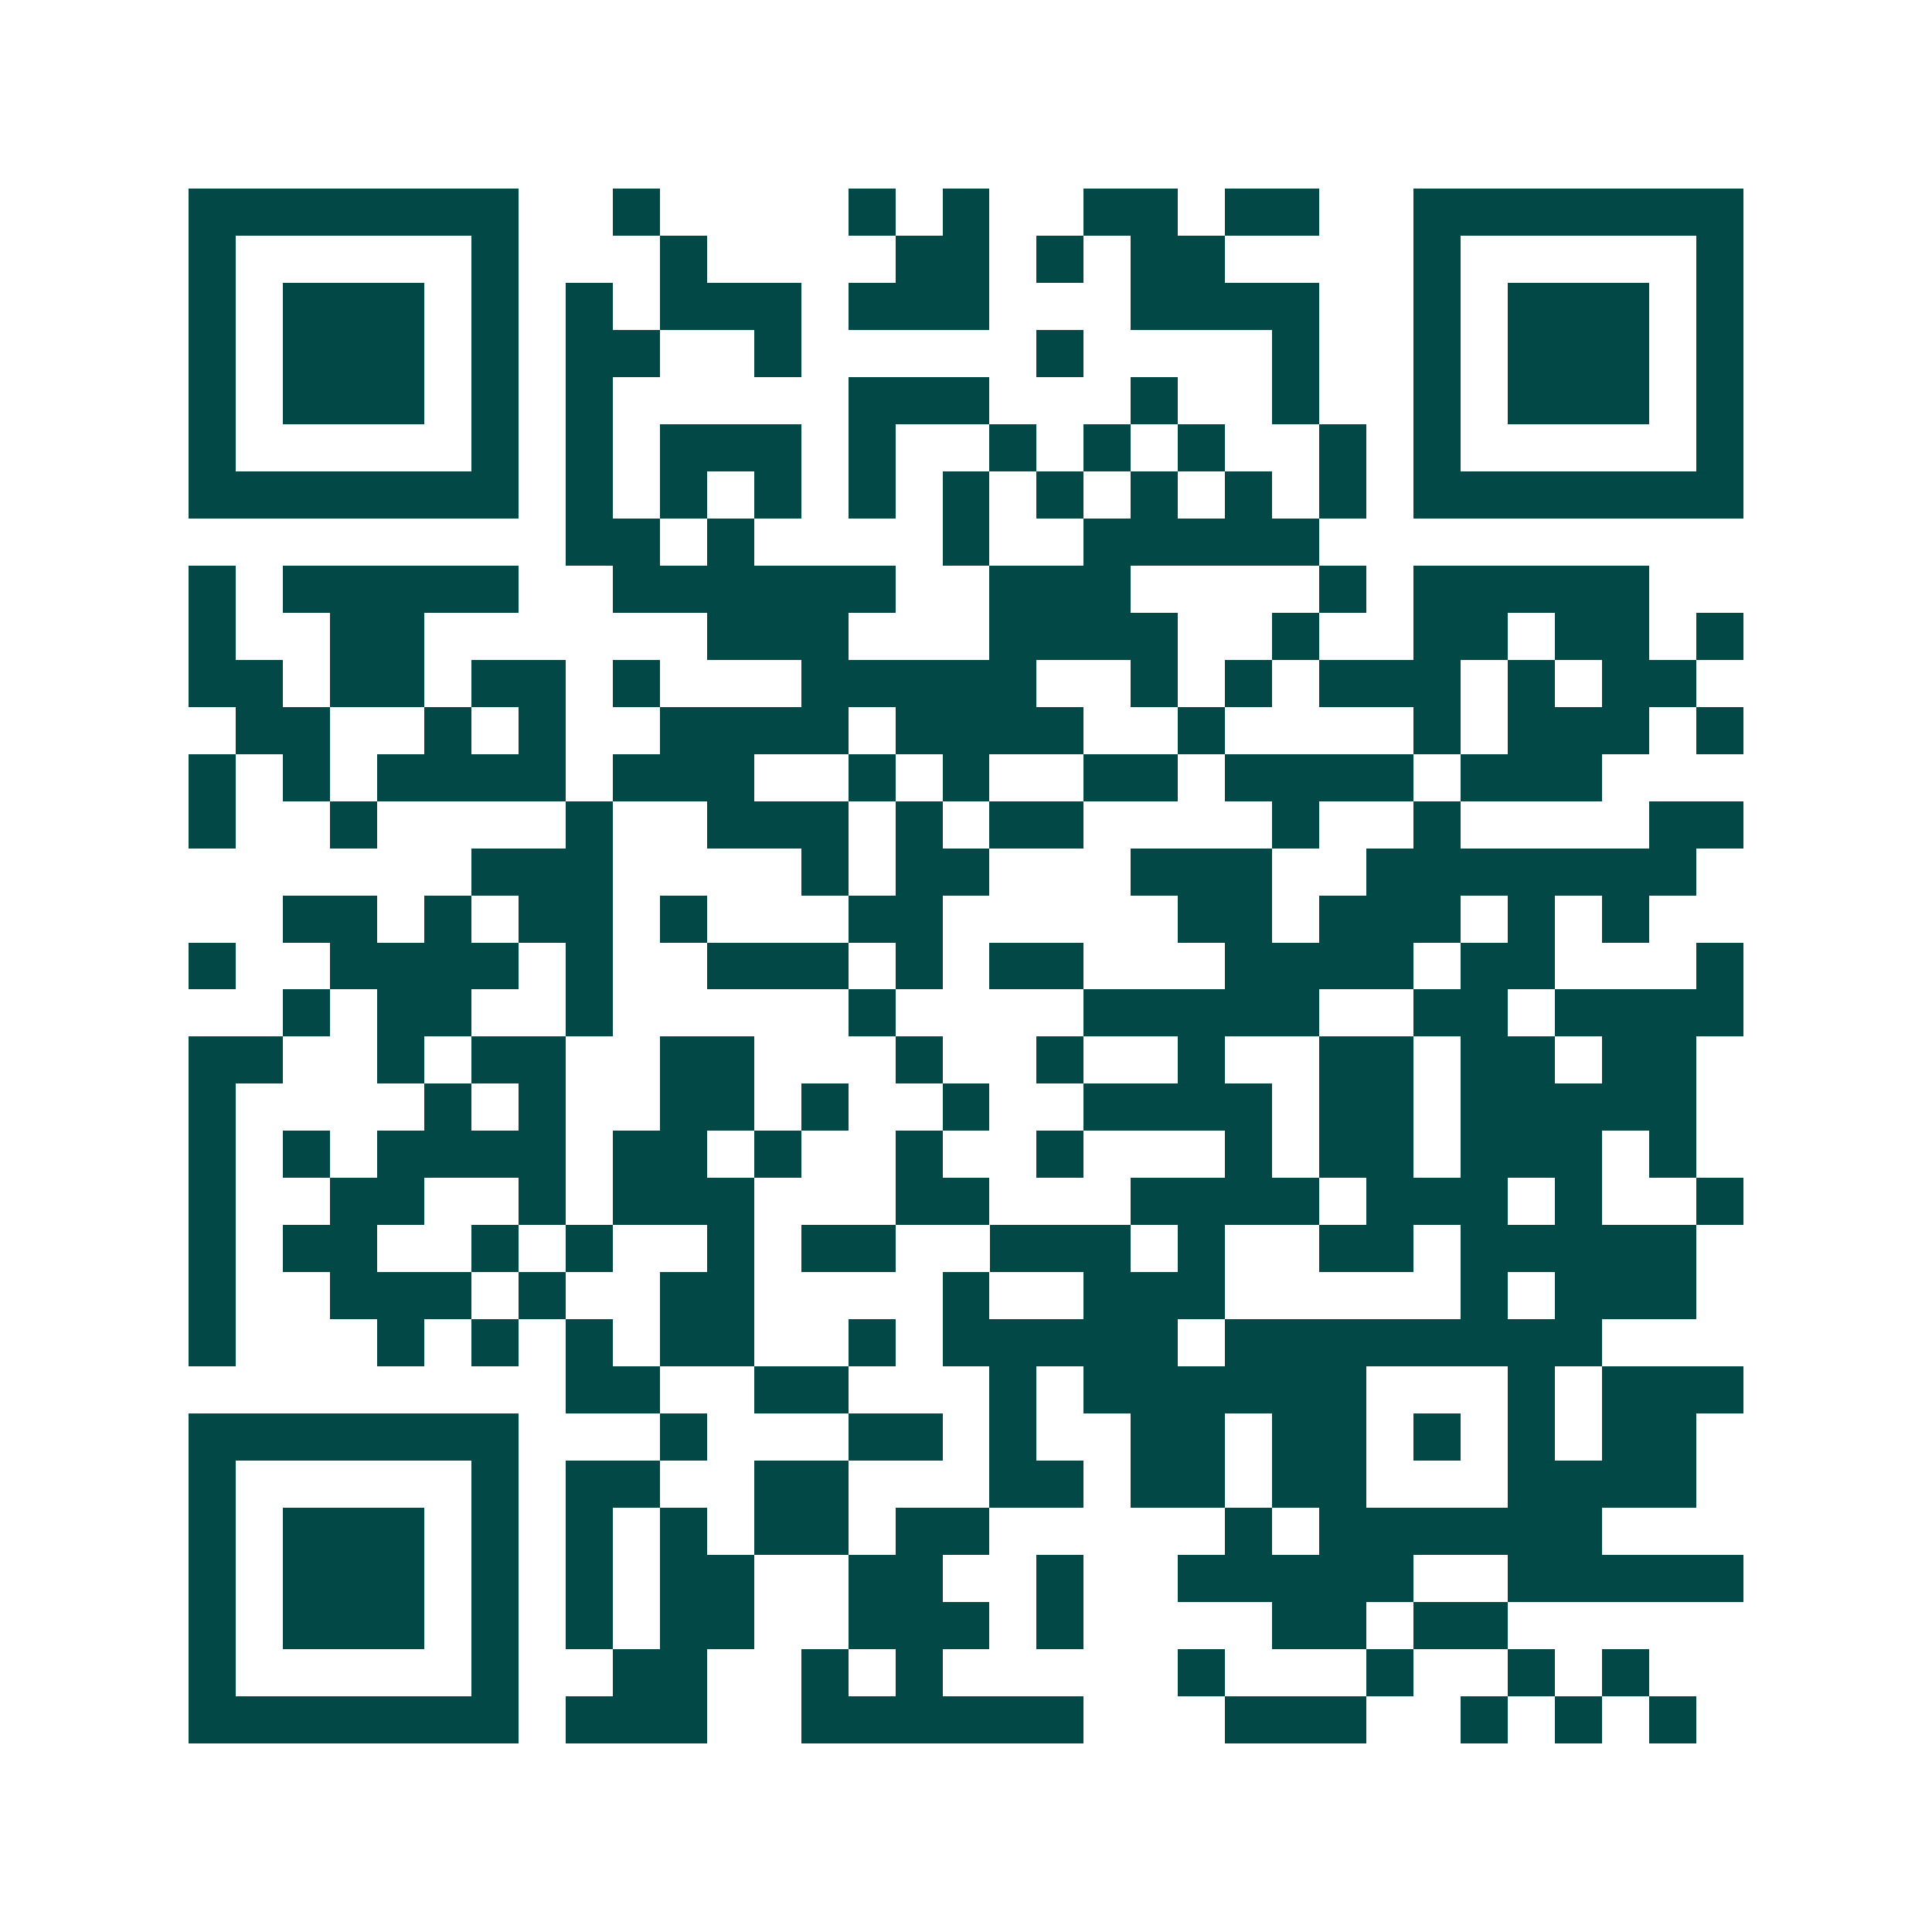 <svg xmlns="http://www.w3.org/2000/svg" width="200" height="200" viewBox="0 0 41 41" shape-rendering="crispEdges"><path fill="#ffffff" d="M0 0h41v41H0z"/><path stroke="#014847" d="M4 4.5h7m2 0h1m4 0h1m1 0h1m2 0h2m1 0h2m2 0h7M4 5.5h1m5 0h1m3 0h1m4 0h2m1 0h1m1 0h2m4 0h1m5 0h1M4 6.5h1m1 0h3m1 0h1m1 0h1m1 0h3m1 0h3m3 0h4m2 0h1m1 0h3m1 0h1M4 7.5h1m1 0h3m1 0h1m1 0h2m2 0h1m5 0h1m4 0h1m2 0h1m1 0h3m1 0h1M4 8.5h1m1 0h3m1 0h1m1 0h1m5 0h3m3 0h1m2 0h1m2 0h1m1 0h3m1 0h1M4 9.5h1m5 0h1m1 0h1m1 0h3m1 0h1m2 0h1m1 0h1m1 0h1m2 0h1m1 0h1m5 0h1M4 10.5h7m1 0h1m1 0h1m1 0h1m1 0h1m1 0h1m1 0h1m1 0h1m1 0h1m1 0h1m1 0h7M12 11.5h2m1 0h1m4 0h1m2 0h5M4 12.5h1m1 0h5m2 0h6m2 0h3m4 0h1m1 0h5M4 13.5h1m2 0h2m6 0h3m3 0h4m2 0h1m2 0h2m1 0h2m1 0h1M4 14.5h2m1 0h2m1 0h2m1 0h1m3 0h5m2 0h1m1 0h1m1 0h3m1 0h1m1 0h2M5 15.5h2m2 0h1m1 0h1m2 0h4m1 0h4m2 0h1m4 0h1m1 0h3m1 0h1M4 16.5h1m1 0h1m1 0h4m1 0h3m2 0h1m1 0h1m2 0h2m1 0h4m1 0h3M4 17.5h1m2 0h1m4 0h1m2 0h3m1 0h1m1 0h2m4 0h1m2 0h1m4 0h2M10 18.5h3m4 0h1m1 0h2m3 0h3m2 0h7M6 19.5h2m1 0h1m1 0h2m1 0h1m3 0h2m5 0h2m1 0h3m1 0h1m1 0h1M4 20.5h1m2 0h4m1 0h1m2 0h3m1 0h1m1 0h2m3 0h4m1 0h2m3 0h1M6 21.5h1m1 0h2m2 0h1m5 0h1m4 0h5m2 0h2m1 0h4M4 22.5h2m2 0h1m1 0h2m2 0h2m3 0h1m2 0h1m2 0h1m2 0h2m1 0h2m1 0h2M4 23.5h1m4 0h1m1 0h1m2 0h2m1 0h1m2 0h1m2 0h4m1 0h2m1 0h5M4 24.5h1m1 0h1m1 0h4m1 0h2m1 0h1m2 0h1m2 0h1m3 0h1m1 0h2m1 0h3m1 0h1M4 25.5h1m2 0h2m2 0h1m1 0h3m3 0h2m3 0h4m1 0h3m1 0h1m2 0h1M4 26.5h1m1 0h2m2 0h1m1 0h1m2 0h1m1 0h2m2 0h3m1 0h1m2 0h2m1 0h5M4 27.5h1m2 0h3m1 0h1m2 0h2m4 0h1m2 0h3m5 0h1m1 0h3M4 28.5h1m3 0h1m1 0h1m1 0h1m1 0h2m2 0h1m1 0h5m1 0h8M12 29.5h2m2 0h2m3 0h1m1 0h6m3 0h1m1 0h3M4 30.5h7m3 0h1m3 0h2m1 0h1m2 0h2m1 0h2m1 0h1m1 0h1m1 0h2M4 31.5h1m5 0h1m1 0h2m2 0h2m3 0h2m1 0h2m1 0h2m3 0h4M4 32.5h1m1 0h3m1 0h1m1 0h1m1 0h1m1 0h2m1 0h2m5 0h1m1 0h6M4 33.5h1m1 0h3m1 0h1m1 0h1m1 0h2m2 0h2m2 0h1m2 0h5m2 0h5M4 34.5h1m1 0h3m1 0h1m1 0h1m1 0h2m2 0h3m1 0h1m4 0h2m1 0h2M4 35.5h1m5 0h1m2 0h2m2 0h1m1 0h1m5 0h1m3 0h1m2 0h1m1 0h1M4 36.5h7m1 0h3m2 0h6m3 0h3m2 0h1m1 0h1m1 0h1"/></svg>
